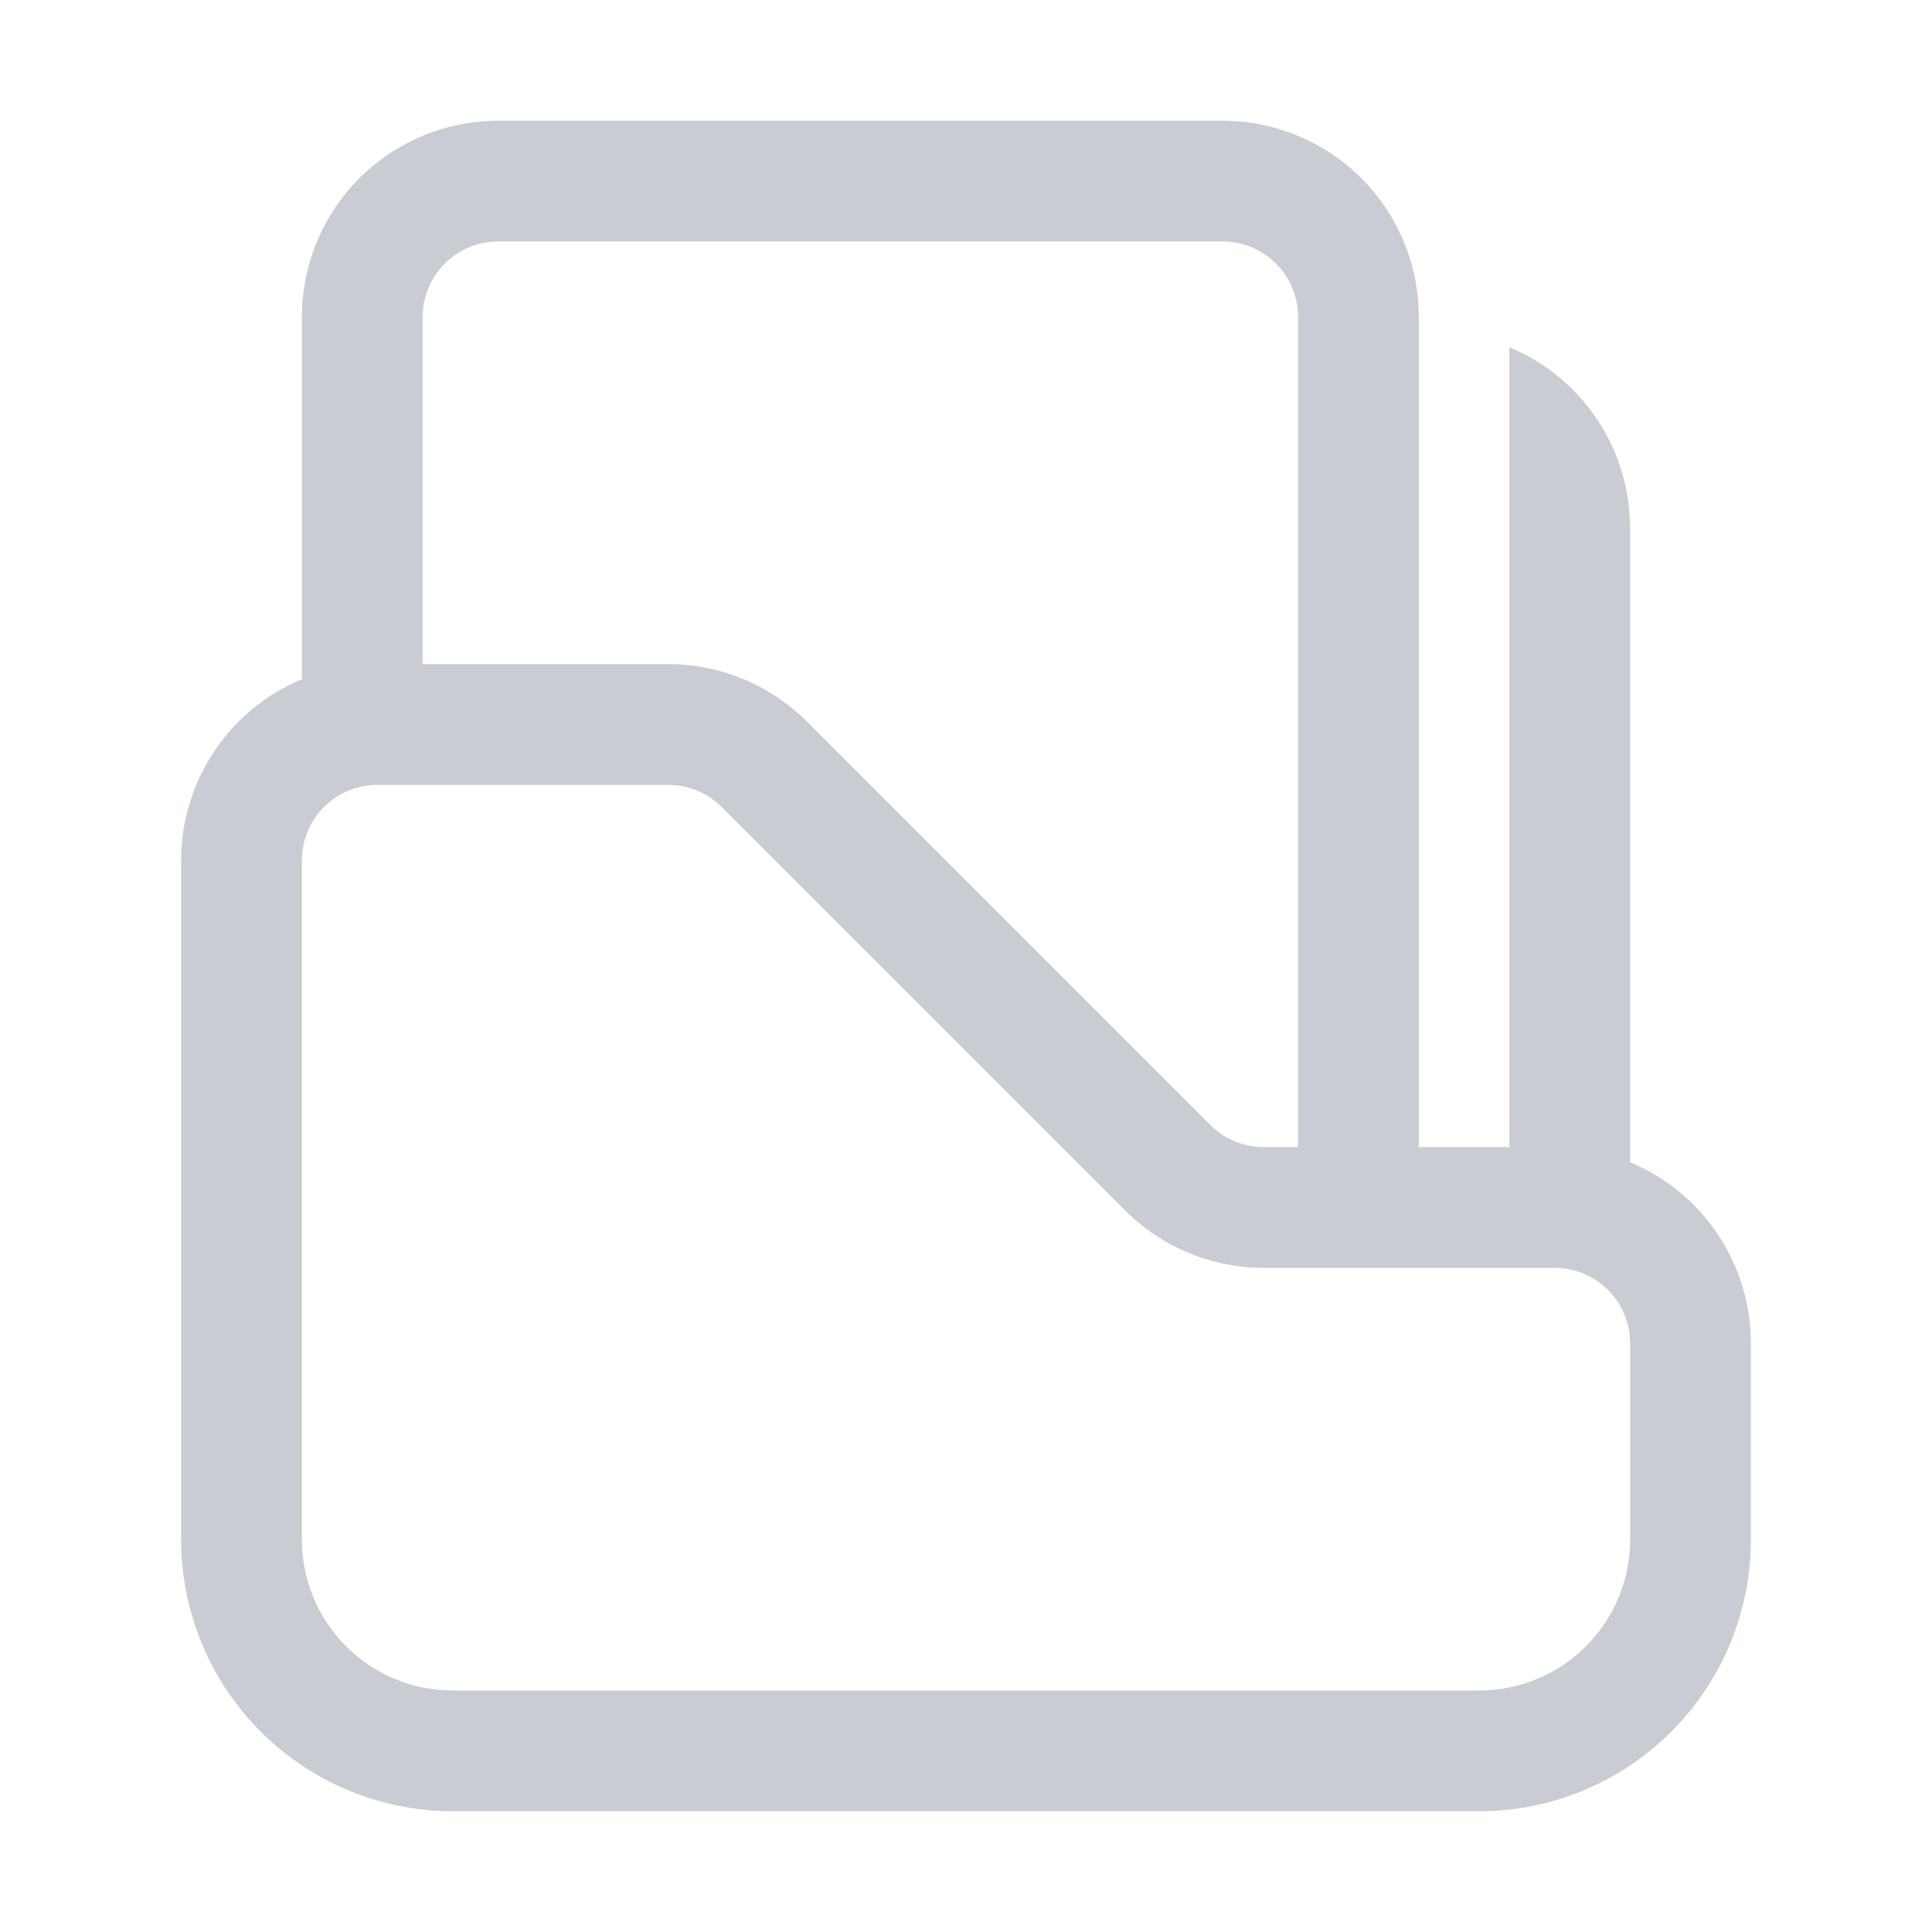 <?xml version="1.0" encoding="UTF-8"?> <svg xmlns="http://www.w3.org/2000/svg" width="86" height="86" viewBox="0 0 86 86" fill="none"><path d="M22.172 5.375C19.855 5.375 17.634 6.295 15.996 7.933C14.358 9.571 13.438 11.793 13.438 14.109V30.234C11.846 30.898 10.486 32.017 9.529 33.452C8.573 34.887 8.062 36.572 8.062 38.297V68.531C8.062 71.739 9.337 74.815 11.605 77.083C13.873 79.351 16.949 80.625 20.156 80.625H65.844C69.051 80.625 72.127 79.351 74.395 77.083C76.663 74.815 77.938 71.739 77.938 68.531V59.797C77.938 58.072 77.427 56.387 76.471 54.952C75.514 53.517 74.154 52.398 72.562 51.734V23.516C72.562 21.791 72.052 20.105 71.096 18.671C70.139 17.236 68.779 16.116 67.188 15.453V51.062H63.156V14.109C63.156 11.793 62.236 9.571 60.598 7.933C58.96 6.295 56.738 5.375 54.422 5.375H22.172ZM57.781 51.062H56.255C55.814 51.063 55.377 50.976 54.969 50.807C54.561 50.638 54.191 50.391 53.879 50.079L35.921 32.121C34.283 30.483 32.062 29.563 29.745 29.562H18.812V14.109C18.812 12.255 20.317 10.75 22.172 10.75H54.422C56.276 10.75 57.781 12.255 57.781 14.109V51.062ZM13.438 38.297C13.438 36.443 14.943 34.938 16.797 34.938H29.745C30.637 34.938 31.492 35.292 32.121 35.921L50.079 53.879C51.717 55.517 53.938 56.437 56.255 56.438H69.203C71.058 56.438 72.562 57.943 72.562 59.797V68.531C72.562 70.313 71.855 72.022 70.595 73.282C69.335 74.542 67.626 75.25 65.844 75.25H20.156C18.374 75.25 16.665 74.542 15.405 73.282C14.145 72.022 13.438 70.313 13.438 68.531V38.297Z" fill="#C9CDD3"></path></svg> 